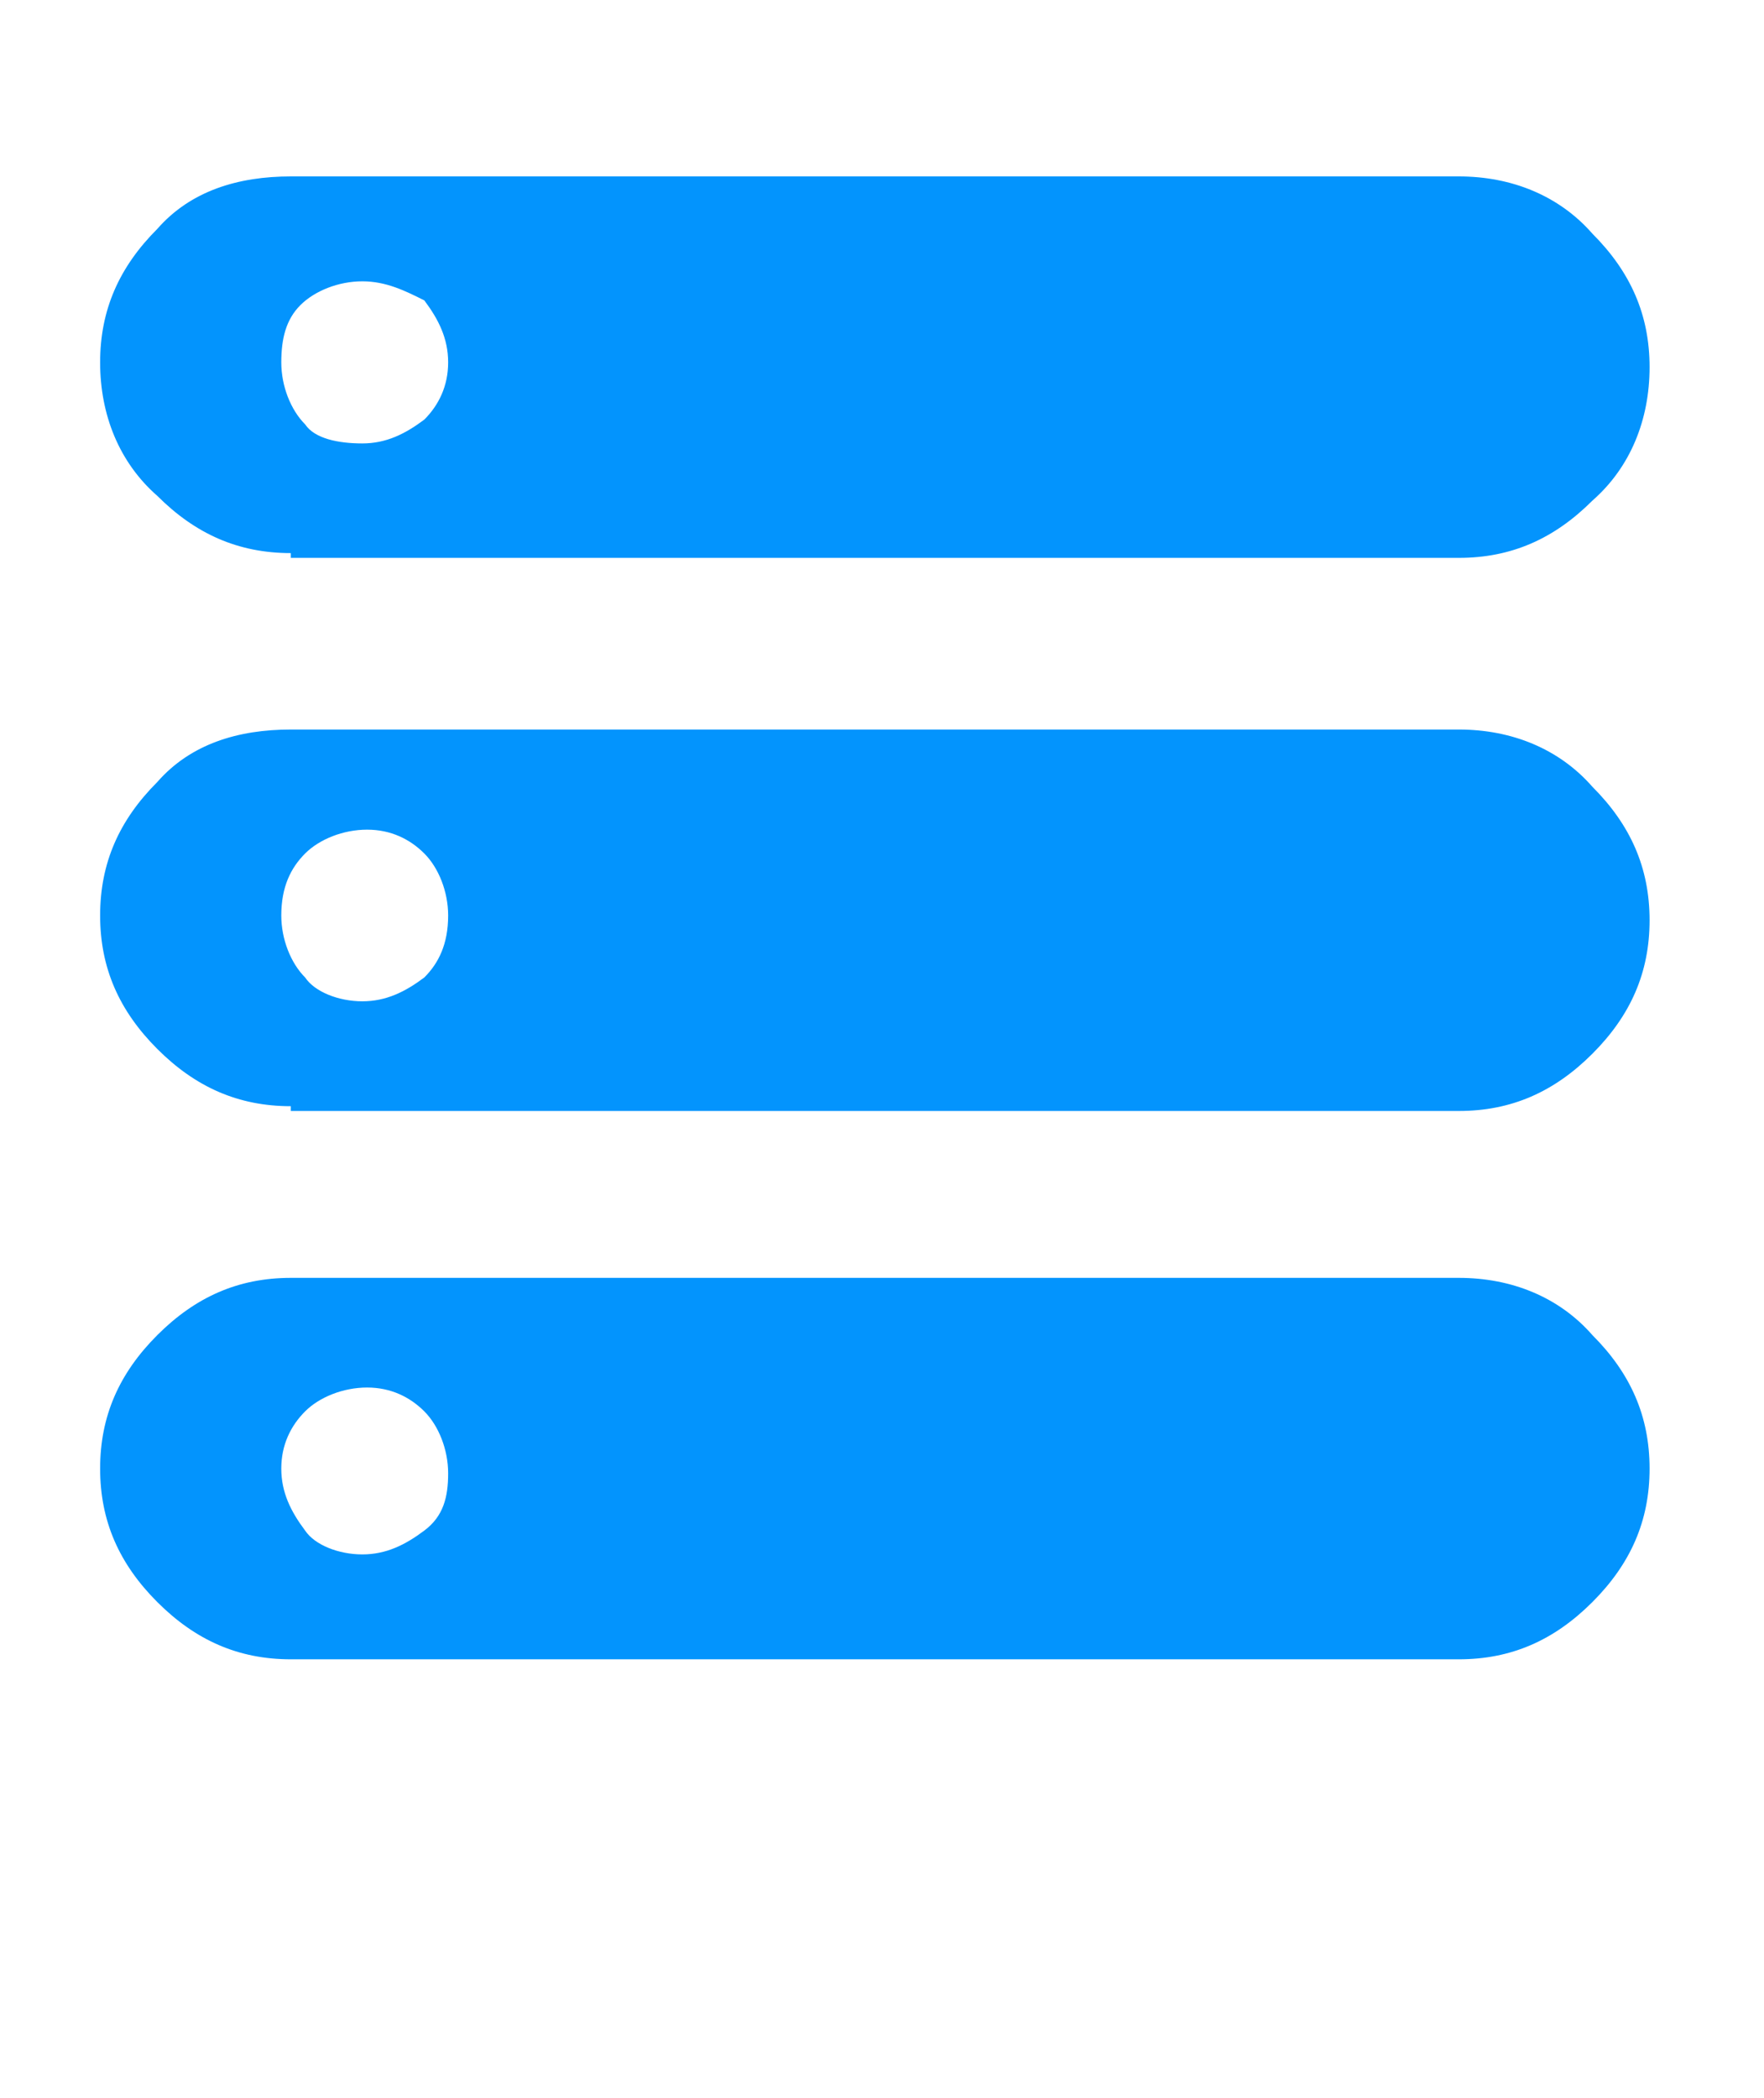 <?xml version="1.0" encoding="utf-8"?>
<!-- Generator: Adobe Illustrator 27.7.0, SVG Export Plug-In . SVG Version: 6.00 Build 0)  -->
<svg version="1.1" id="Calque_1" xmlns="http://www.w3.org/2000/svg" xmlns:xlink="http://www.w3.org/1999/xlink" x="0px" y="0px"
	 width="37px" height="44px" viewBox="0 0 37 44" style="enable-background:new 0 0 37 44;" xml:space="preserve">
<style type="text/css">
	.st0{fill:#0394FD;}
</style>
<path class="st0" d="M6.1,34.8c-1.1,0-2-0.4-2.8-1.2c-0.8-0.8-1.2-1.7-1.2-2.8c0-1.1,0.4-2,1.2-2.8s1.7-1.2,2.8-1.2h24.5
	c1.1,0,2.1,0.4,2.8,1.2c0.8,0.8,1.2,1.7,1.2,2.8s-0.4,2-1.2,2.8c-0.8,0.8-1.7,1.2-2.8,1.2H6.1z M6.1,11.6c-1.1,0-2-0.4-2.8-1.2
	C2.5,9.7,2.1,8.7,2.1,7.6c0-1.1,0.4-2,1.2-2.8C4,4,5,3.7,6.1,3.7h24.5c1.1,0,2.1,0.4,2.8,1.2c0.8,0.8,1.2,1.7,1.2,2.8
	c0,1.1-0.4,2.1-1.2,2.8c-0.8,0.8-1.7,1.2-2.8,1.2H6.1z M6.1,23.2c-1.1,0-2-0.4-2.8-1.2c-0.8-0.8-1.2-1.7-1.2-2.8
	c0-1.1,0.4-2,1.2-2.8C4,15.6,5,15.3,6.1,15.3h24.5c1.1,0,2.1,0.4,2.8,1.2c0.8,0.8,1.2,1.7,1.2,2.8c0,1.1-0.4,2-1.2,2.8
	c-0.8,0.8-1.7,1.2-2.8,1.2H6.1z M7.6,9.3c0.5,0,0.9-0.2,1.3-0.5c0.3-0.3,0.5-0.7,0.5-1.2c0-0.5-0.2-0.9-0.5-1.3
	C8.5,6.1,8.1,5.9,7.6,5.9c-0.5,0-1,0.2-1.3,0.5C6,6.7,5.9,7.1,5.9,7.6c0,0.5,0.2,1,0.5,1.3C6.6,9.2,7.1,9.3,7.6,9.3z M7.6,21
	c0.5,0,0.9-0.2,1.3-0.5c0.3-0.3,0.5-0.7,0.5-1.3c0-0.5-0.2-1-0.5-1.3c-0.3-0.3-0.7-0.5-1.2-0.5c-0.5,0-1,0.2-1.3,0.5
	c-0.3,0.3-0.5,0.7-0.5,1.3c0,0.5,0.2,1,0.5,1.3C6.6,20.8,7.1,21,7.6,21z M7.6,32.6c0.5,0,0.9-0.2,1.3-0.5s0.5-0.7,0.5-1.2
	c0-0.5-0.2-1-0.5-1.3s-0.7-0.5-1.2-0.5c-0.5,0-1,0.2-1.3,0.5c-0.3,0.3-0.5,0.7-0.5,1.2c0,0.5,0.2,0.9,0.5,1.3
	C6.6,32.4,7.1,32.6,7.6,32.6z"/>
</svg>
